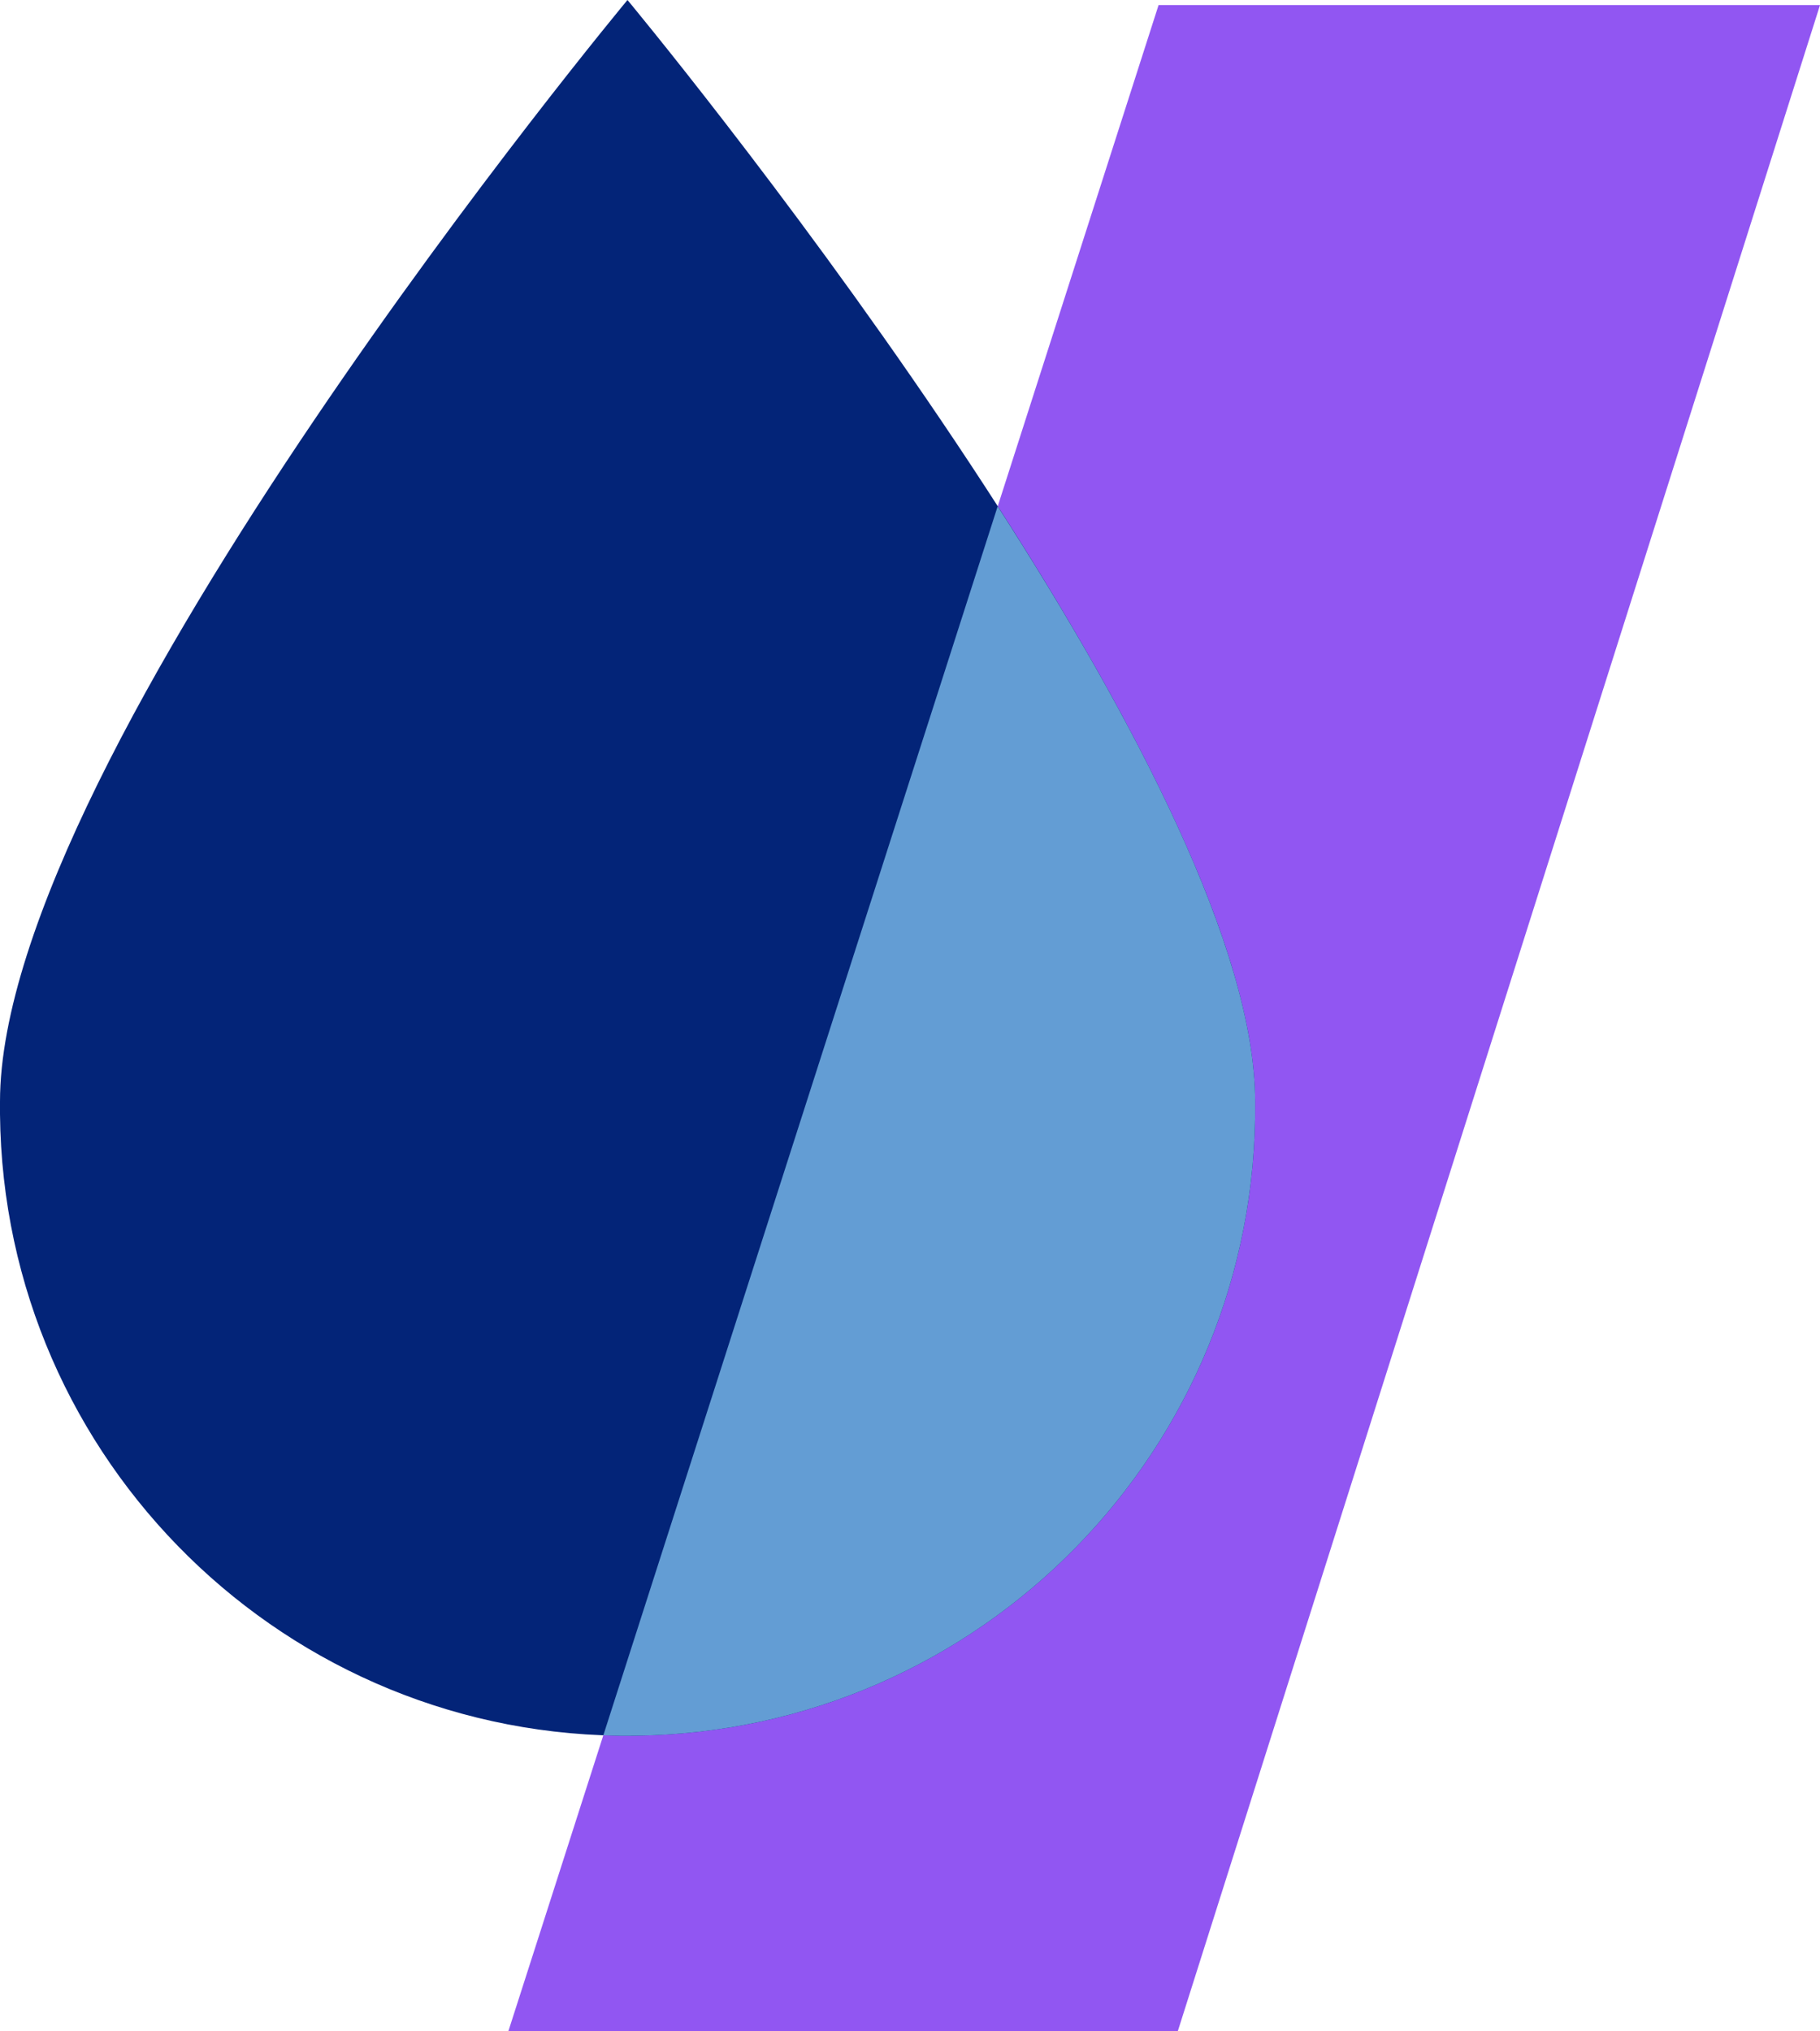<?xml version="1.0" encoding="UTF-8"?> <svg xmlns="http://www.w3.org/2000/svg" width="121" height="135" viewBox="0 0 121 135" fill="none"><g clip-path="url(#clip0_4797_5039)"><path d="M78.304 135H33.798C48.207 90.118 62.616 45.236 77.025 0.34H121C106.768 45.222 92.536 90.118 78.304 135Z" fill="#9156F2"></path><path d="M0 73.216C0 50.162 41.717 0 41.717 0C41.717 0 83.447 50.162 83.447 73.216C83.678 96.269 65.187 115.131 42.152 115.362C19.103 115.607 0.231 97.113 0 74.059C0 73.774 0 73.501 0 73.216Z" fill="#032478"></path><path d="M66.331 33.642C57.595 60.873 48.846 88.104 40.111 115.336C40.792 115.363 41.472 115.376 42.152 115.363C65.201 115.132 83.678 96.256 83.447 73.216C83.447 63.078 75.379 47.7 66.331 33.655V33.642Z" fill="#639DD4"></path></g><defs><clipPath id="clip0_4797_5039"><rect width="121" height="135" fill="white"></rect></clipPath></defs></svg> 